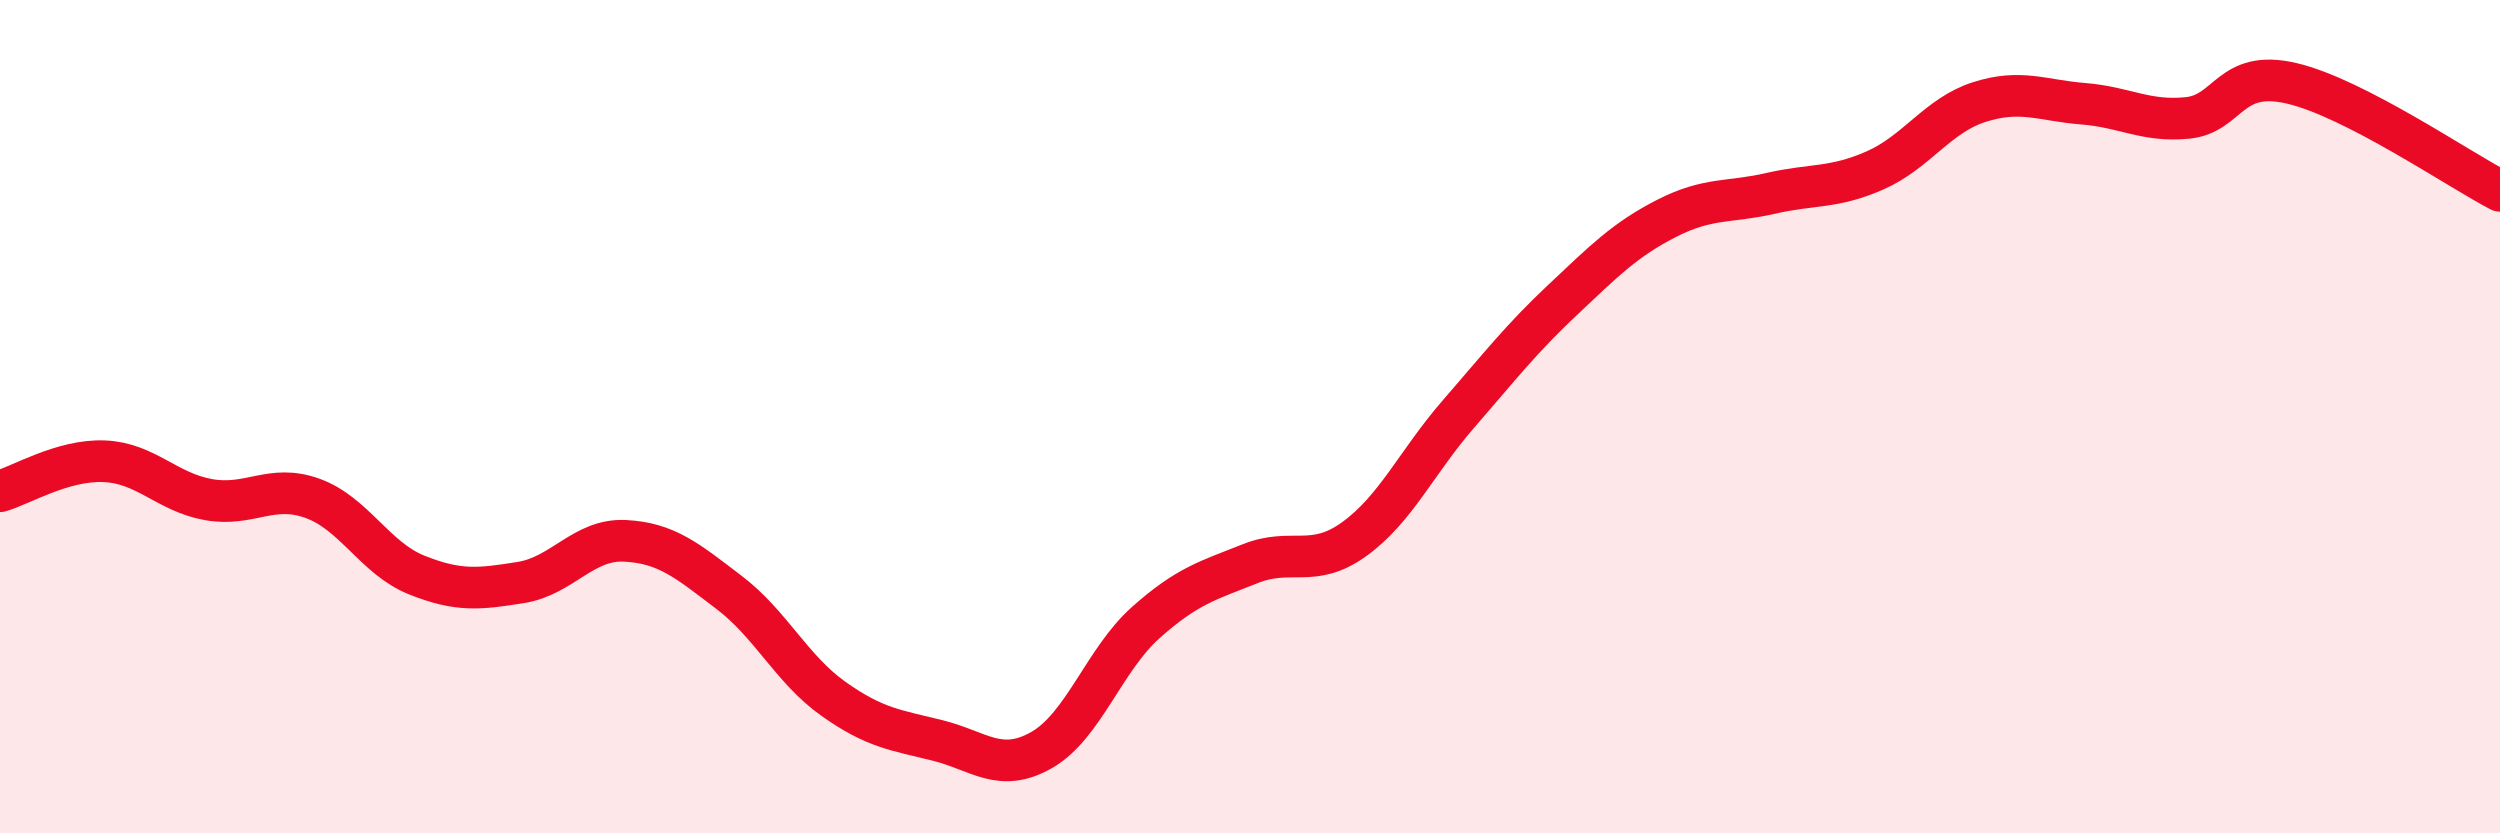 
    <svg width="60" height="20" viewBox="0 0 60 20" xmlns="http://www.w3.org/2000/svg">
      <path
        d="M 0,11.79 C 0.5,11.65 1.5,11.03 2.5,11.07 C 3.5,11.11 4,11.81 5,11.99 C 6,12.17 6.5,11.6 7.5,11.96 C 8.5,12.32 9,13.4 10,13.8 C 11,14.2 11.5,14.14 12.5,13.98 C 13.5,13.82 14,12.93 15,12.98 C 16,13.03 16.5,13.46 17.5,14.22 C 18.5,14.98 19,16.06 20,16.77 C 21,17.48 21.5,17.52 22.5,17.77 C 23.5,18.02 24,18.57 25,18 C 26,17.43 26.5,15.83 27.5,14.94 C 28.5,14.05 29,13.93 30,13.53 C 31,13.13 31.5,13.66 32.5,12.94 C 33.5,12.22 34,11.09 35,9.94 C 36,8.79 36.5,8.14 37.5,7.2 C 38.5,6.26 39,5.75 40,5.24 C 41,4.73 41.5,4.87 42.5,4.64 C 43.5,4.41 44,4.53 45,4.09 C 46,3.65 46.5,2.77 47.5,2.45 C 48.5,2.13 49,2.41 50,2.49 C 51,2.57 51.5,2.93 52.5,2.83 C 53.5,2.73 53.5,1.65 55,2 C 56.5,2.35 59,4.06 60,4.58L60 20L0 20Z"
        fill="#EB0A25"
        opacity="0.1"
        stroke-linecap="round"
        stroke-linejoin="round"
      />
      <path
        d="M 0,11.79 C 0.5,11.65 1.5,11.03 2.5,11.07 C 3.5,11.11 4,11.81 5,11.99 C 6,12.17 6.5,11.6 7.5,11.96 C 8.5,12.32 9,13.4 10,13.8 C 11,14.2 11.5,14.14 12.5,13.98 C 13.5,13.82 14,12.93 15,12.98 C 16,13.03 16.5,13.46 17.5,14.22 C 18.5,14.98 19,16.06 20,16.77 C 21,17.48 21.5,17.52 22.5,17.77 C 23.5,18.02 24,18.57 25,18 C 26,17.43 26.5,15.83 27.5,14.94 C 28.5,14.05 29,13.93 30,13.53 C 31,13.13 31.5,13.66 32.5,12.94 C 33.5,12.22 34,11.09 35,9.94 C 36,8.79 36.5,8.14 37.5,7.2 C 38.5,6.26 39,5.75 40,5.24 C 41,4.73 41.5,4.87 42.5,4.64 C 43.5,4.41 44,4.53 45,4.09 C 46,3.65 46.5,2.77 47.5,2.45 C 48.5,2.13 49,2.41 50,2.49 C 51,2.57 51.5,2.93 52.5,2.83 C 53.5,2.73 53.5,1.65 55,2 C 56.5,2.35 59,4.06 60,4.58"
        stroke="#EB0A25"
        stroke-width="1"
        fill="none"
        stroke-linecap="round"
        stroke-linejoin="round"
      />
    </svg>
  